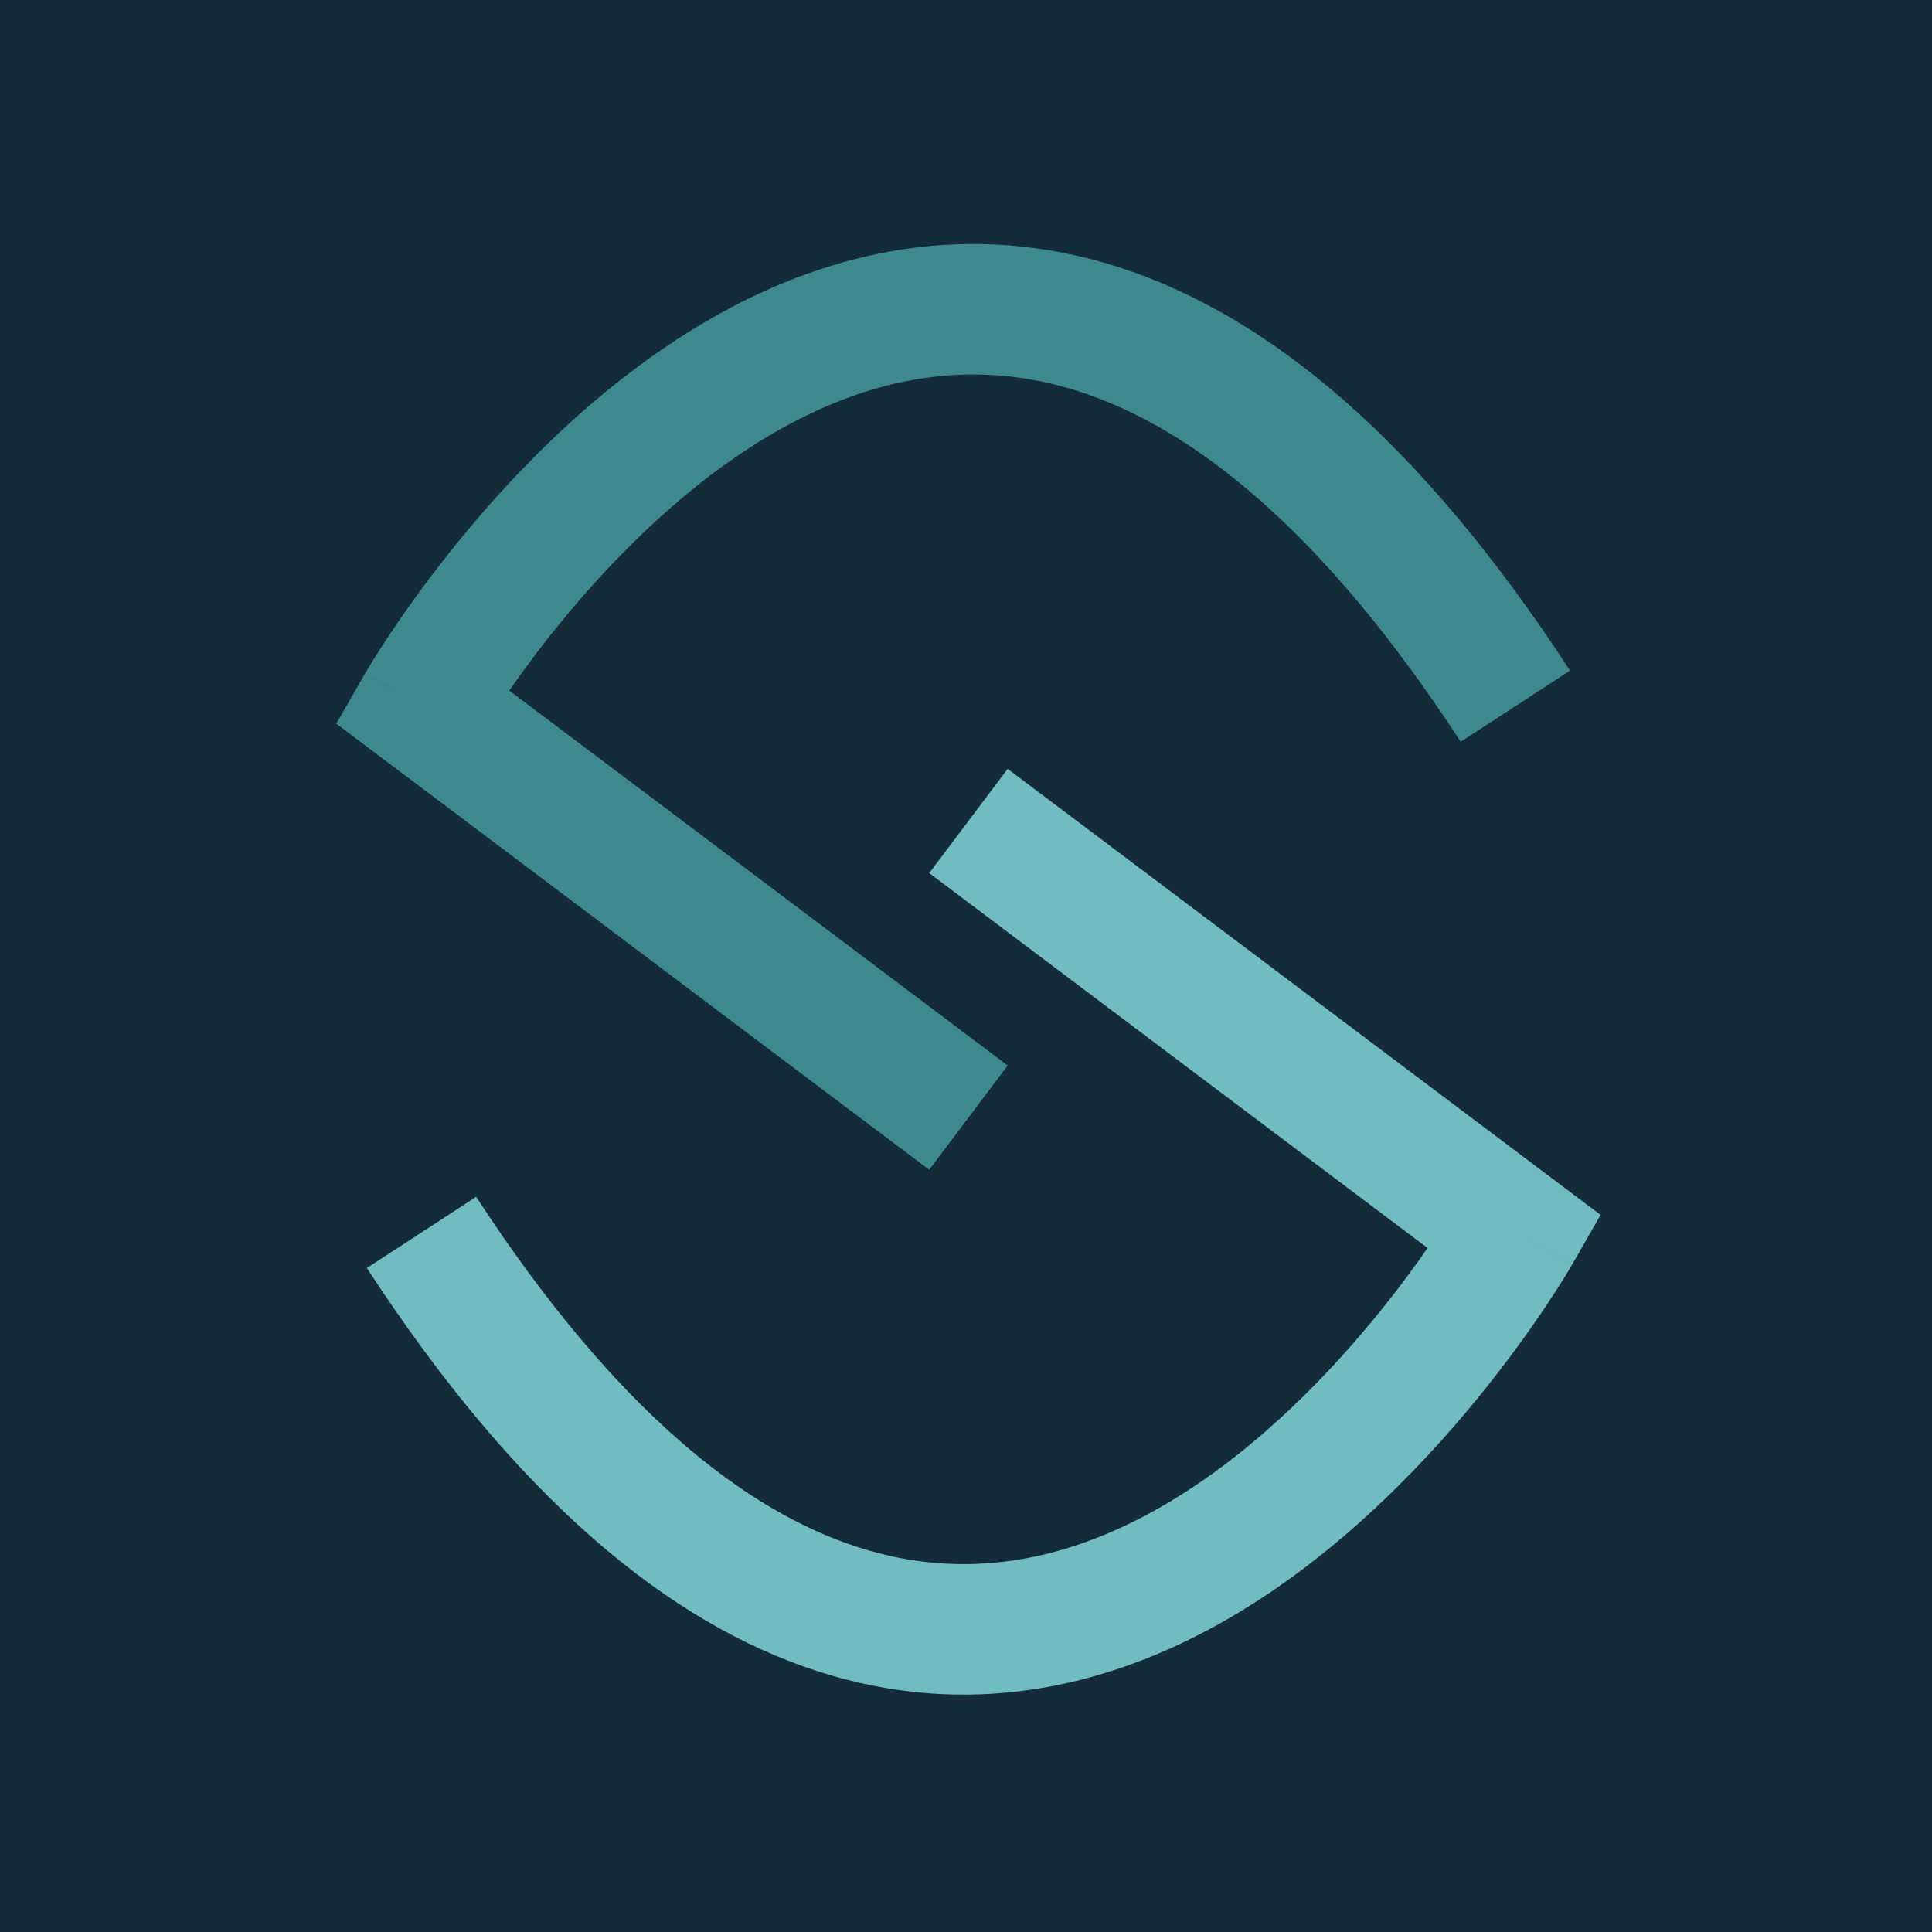 <svg width="293" height="293" viewBox="0 0 293 293" fill="none" xmlns="http://www.w3.org/2000/svg">
<rect width="293" height="293" fill="#142C39"/>
<path fill-rule="evenodd" clip-rule="evenodd" d="M77.234 104.728C79.264 101.805 81.906 98.212 85.097 94.313C93.367 84.209 104.909 72.561 118.599 64.947C132.098 57.441 147.216 54.069 163.644 59.368C180.366 64.76 200.153 79.677 221.525 112.494L238.104 101.697C215.371 66.79 192.369 47.843 169.717 40.538C146.772 33.138 125.931 38.232 108.984 47.656C92.228 56.974 78.838 70.723 69.786 81.783C65.216 87.367 61.648 92.394 59.209 96.047C57.988 97.876 57.045 99.368 56.396 100.421C56.072 100.948 55.821 101.366 55.645 101.662C55.557 101.81 55.488 101.928 55.438 102.014L55.377 102.118L55.357 102.153L55.35 102.165C55.347 102.17 55.345 102.174 63.926 107.096L55.345 102.174L51 109.75L140.923 177.399L152.817 161.589L77.234 104.728Z" fill="#3D898F"/>
<path fill-rule="evenodd" clip-rule="evenodd" d="M216.507 189.272L140.923 132.411L152.817 116.601L242.74 184.25L238.396 191.826L229.814 186.904C238.396 191.826 238.393 191.83 238.39 191.835L238.383 191.847L238.363 191.881L238.303 191.986C238.253 192.072 238.183 192.19 238.095 192.338C237.92 192.634 237.668 193.052 237.344 193.579C236.695 194.632 235.752 196.124 234.531 197.953C232.092 201.606 228.524 206.633 223.954 212.217C214.903 223.277 201.512 237.026 184.757 246.344C167.809 255.768 146.969 260.862 124.023 253.462C101.371 246.157 78.37 227.21 55.637 192.303L72.216 181.506C93.588 214.323 113.375 229.24 130.096 234.632C146.524 239.931 161.643 236.559 175.141 229.053C188.831 221.439 200.373 209.791 208.643 199.687C211.834 195.788 214.476 192.195 216.507 189.272Z" fill="#70BCC2"/>
</svg>
